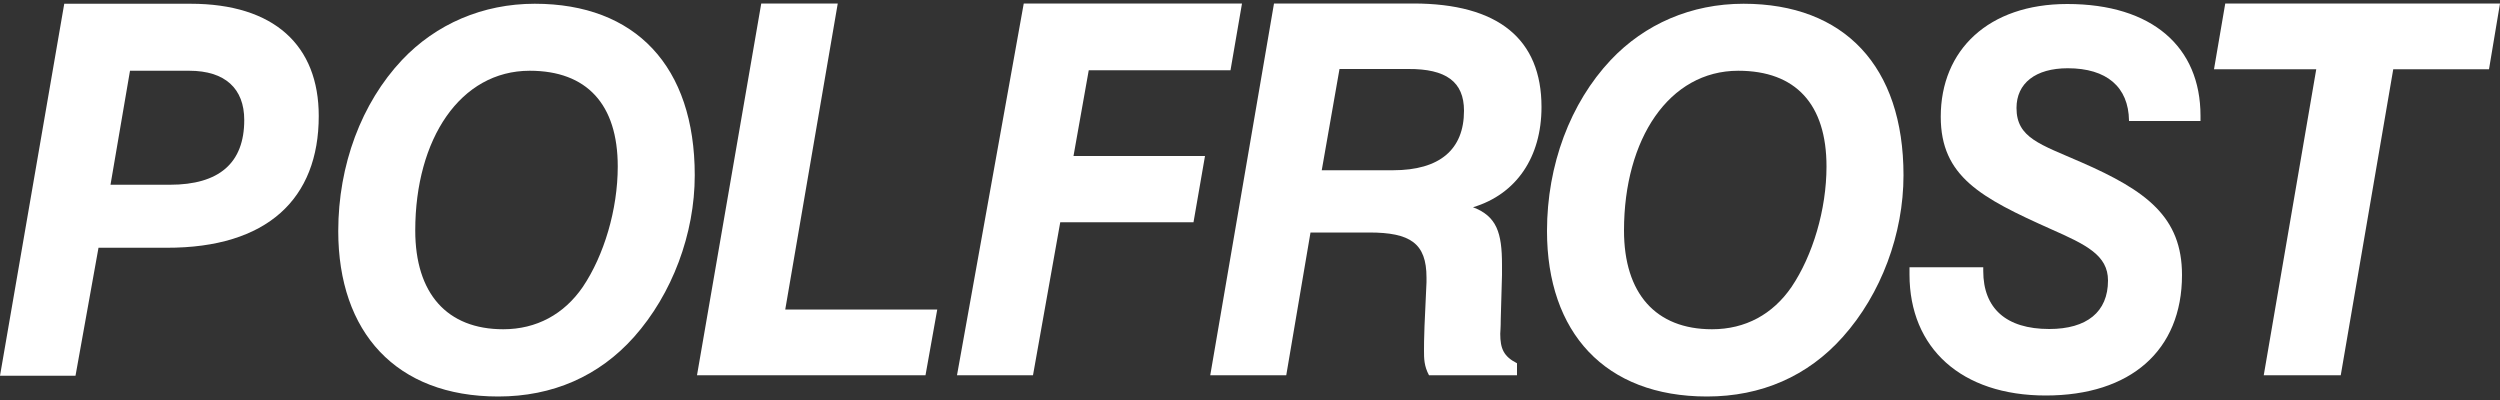 <!-- Generator: Adobe Illustrator 27.8.1, SVG Export Plug-In . SVG Version: 6.00 Build 0)  -->
<svg version="1.1" id="logo" xmlns="http://www.w3.org/2000/svg" xmlns:xlink="http://www.w3.org/1999/xlink" x="0px" y="0px"
	 viewBox="0 0 100 16" style="enable-background:new 0 0 100 16;" xml:space="preserve">
<rect x="0" y="0" width="100" height="16" fill="#333333" stroke="none"/>
<g id="XMLID_14_">
	<path id="XMLID_32_" style="fill:#FFFFFF;" d="M9.77,4.8c0,1.72-1,2.59-2.98,2.59H4.42l0.78-4.56h2.37C9,2.83,9.77,3.54,9.77,4.8z
		 M12.75,4.64c0-2.82-1.78-4.49-5.13-4.49H2.57L0,15.03h3.02l0.92-5.12h2.72C10.69,9.92,12.75,7.95,12.75,4.64z"/>
	<path id="XMLID_29_" style="fill:#FFFFFF;" d="M24.71,6.66c0,1.72-0.55,3.56-1.4,4.82c-0.75,1.09-1.85,1.69-3.18,1.69
		c-2.25,0-3.52-1.43-3.52-3.95c0-3.66,1.8-6.39,4.58-6.39C23.47,2.83,24.71,4.17,24.71,6.66z M27.79,7.01c0-4.36-2.37-6.86-6.4-6.86
		c-2.08,0-3.95,0.81-5.31,2.25c-1.62,1.72-2.55,4.2-2.55,6.84c0,4.05,2.31,6.62,6.4,6.62c2.17,0,4.03-0.81,5.43-2.38
		C26.89,11.76,27.79,9.35,27.79,7.01z"/>
	<path id="XMLID_27_" style="fill:#FFFFFF;" d="M37.02,15.01h-9.14l2.57-14.87h3.06l-2.1,12.24h6.08L37.02,15.01z"/>
	<path id="XMLID_25_" style="fill:#FFFFFF;" d="M49.22,2.81h-5.67l-0.61,3.43h5.26l-0.46,2.65h-5.33l-1.09,6.12h-3.04l2.67-14.87
		h8.73L49.22,2.81z"/>
	<path id="XMLID_22_" style="fill:#FFFFFF;" d="M58.56,4.43c0,1.55-0.97,2.38-2.84,2.38h-2.85l0.71-4.05h2.75
		C57.84,2.75,58.56,3.27,58.56,4.43z M61.66,4.28c0-2.71-1.72-4.14-5.13-4.14h-5.57l-2.55,14.87h3.04l0.97-5.71h2.35
		c1.64,0,2.29,0.43,2.29,1.8v0.19l-0.08,1.76c-0.02,0.5-0.02,0.81-0.02,0.97c0,0.31,0,0.62,0.2,0.99h3.52v-0.48
		c-0.53-0.27-0.67-0.58-0.67-1.18c0-0.04,0.02-0.25,0.02-0.58L60.08,11v-0.41c0-1.28-0.21-1.94-1.16-2.3
		C60.65,7.77,61.66,6.29,61.66,4.28z"/>
	<path id="XMLID_19_" style="fill:#FFFFFF;" d="M73.06,6.66c0,1.72-0.55,3.56-1.4,4.82c-0.75,1.09-1.84,1.69-3.18,1.69
		c-2.25,0-3.52-1.43-3.52-3.95c0-3.66,1.8-6.39,4.57-6.39C71.83,2.83,73.06,4.17,73.06,6.66z M76.14,7.01c0-4.36-2.37-6.86-6.4-6.86
		c-2.09,0-3.95,0.81-5.31,2.25c-1.62,1.72-2.55,4.2-2.55,6.84c0,4.05,2.31,6.62,6.4,6.62c2.17,0,4.03-0.81,5.43-2.38
		C75.25,11.76,76.14,9.35,76.14,7.01z"/>
	<path id="XMLID_17_" style="fill:#FFFFFF;" d="M85.16,4.82c-0.02-1.34-0.89-2.09-2.45-2.09c-1.29,0-2.05,0.6-2.05,1.59
		c0,1.2,0.95,1.45,2.59,2.17c2.61,1.14,4.03,2.19,4.03,4.51c0,3.02-2.06,4.82-5.45,4.82c-3.38,0-5.45-1.9-5.45-4.84v-0.29h2.95v0.15
		c0,1.49,0.91,2.32,2.64,2.32c1.5,0,2.35-0.68,2.35-1.94c0-1.01-0.87-1.43-2.27-2.05c-2.82-1.26-4.42-2.11-4.42-4.5
		c0-2.67,1.91-4.51,5.06-4.51c3.4,0,5.33,1.72,5.33,4.47v0.21H85.16z"/>
	<path id="XMLID_15_" style="fill:#FFFFFF;" d="M99.56,2.77h-3.83l-2.1,12.24h-3.08l2.1-12.24h-4.09l0.45-2.63H100L99.56,2.77z"/>
</g>
</svg>
